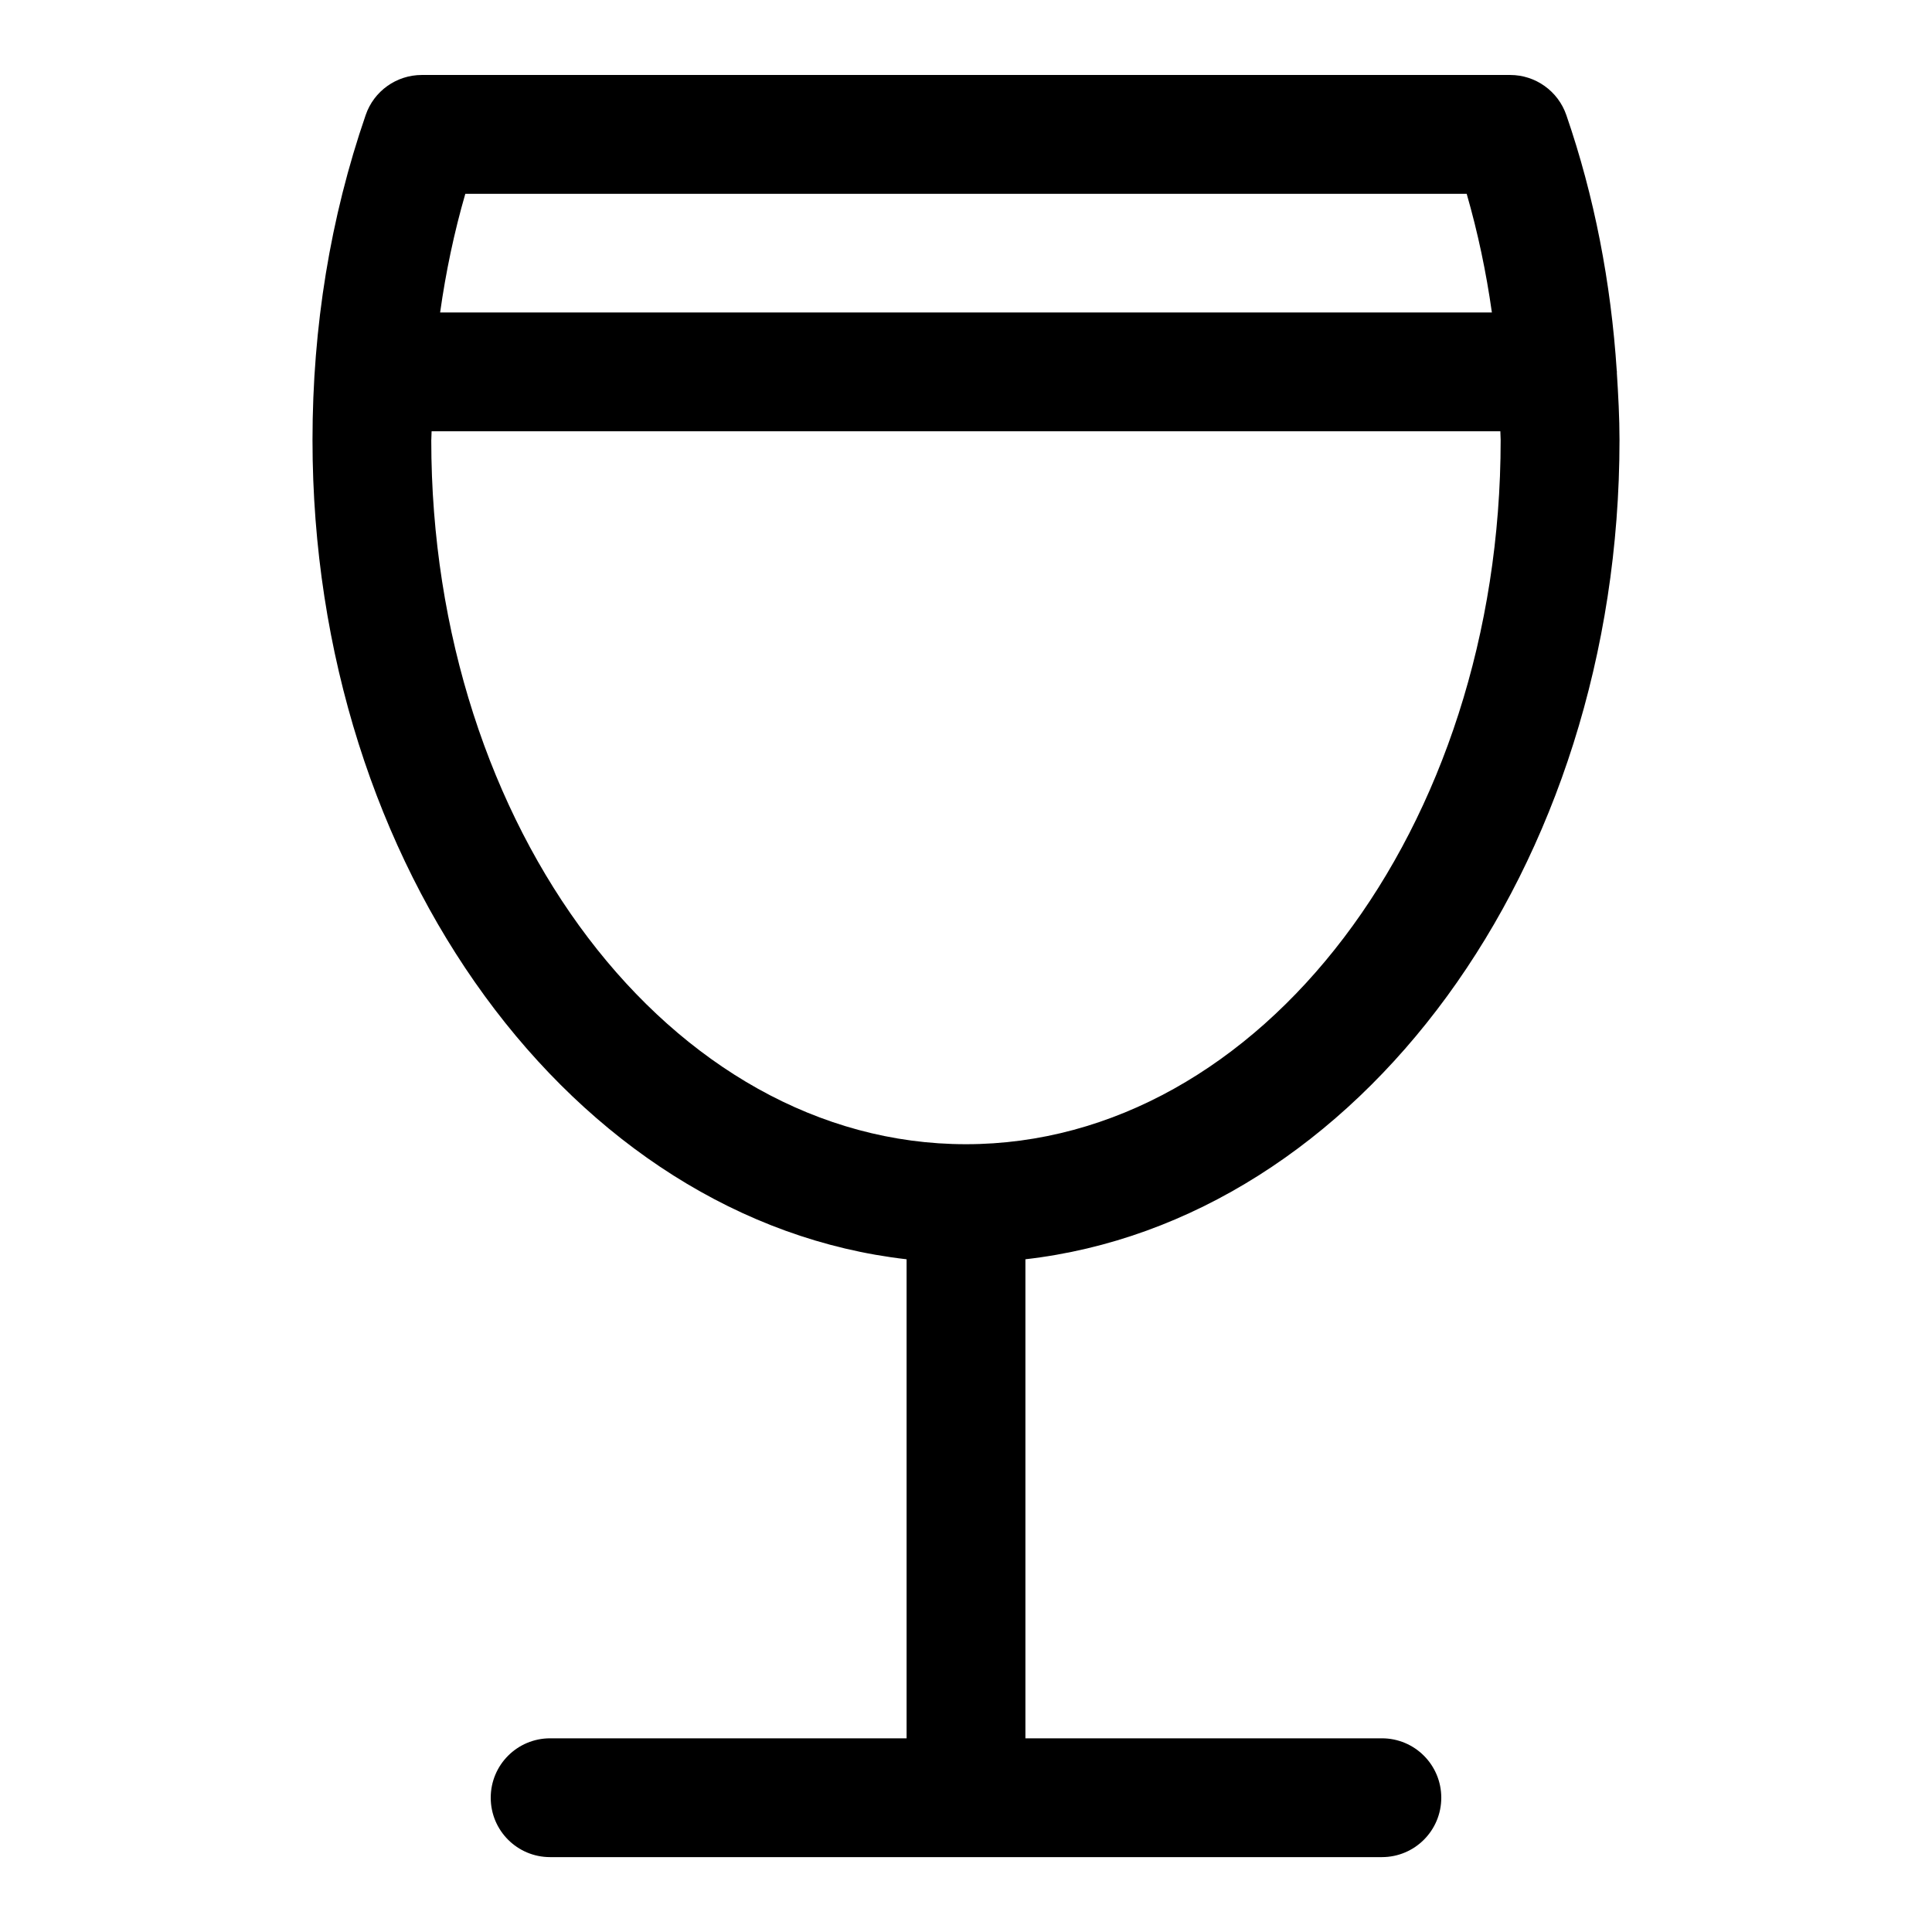 <?xml version="1.0" encoding="UTF-8"?>
<!-- Uploaded to: SVG Repo, www.svgrepo.com, Generator: SVG Repo Mixer Tools -->
<svg fill="#000000" width="800px" height="800px" version="1.1" viewBox="144 144 512 512" xmlns="http://www.w3.org/2000/svg">
 <path d="m510.21 604.67h-94.465v-126.95c88.137-10.078 157.44-103.53 157.44-217.12 0-6.016-0.332-11.949-0.707-17.871 0-0.062 0.031-0.109 0.031-0.172 0-0.094-0.047-0.156-0.047-0.25-1.543-23.488-5.934-46.258-13.367-67.809-2.188-6.359-8.172-10.629-14.879-10.629h-288.43c-6.723 0-12.707 4.266-14.879 10.629-9.348 27.125-14.09 56.094-14.09 86.102 0 113.59 69.305 207.05 157.44 217.12v126.95h-94.465c-8.707 0-15.742 7.039-15.742 15.742 0 8.707 7.039 15.742 15.742 15.742h220.42c8.707 0 15.742-7.039 15.742-15.742 0-8.707-7.035-15.742-15.742-15.742zm22.48-409.3c2.945 10.215 5.164 20.719 6.676 31.438h-278.73c1.512-10.723 3.715-21.223 6.676-31.441zm-274.39 65.227c0-0.773 0.078-1.527 0.078-2.301h283.23c0.004 0.773 0.082 1.527 0.082 2.301 0 102.9-63.559 186.63-141.7 186.63-78.141 0-141.7-83.727-141.7-186.63z"/>
</svg>